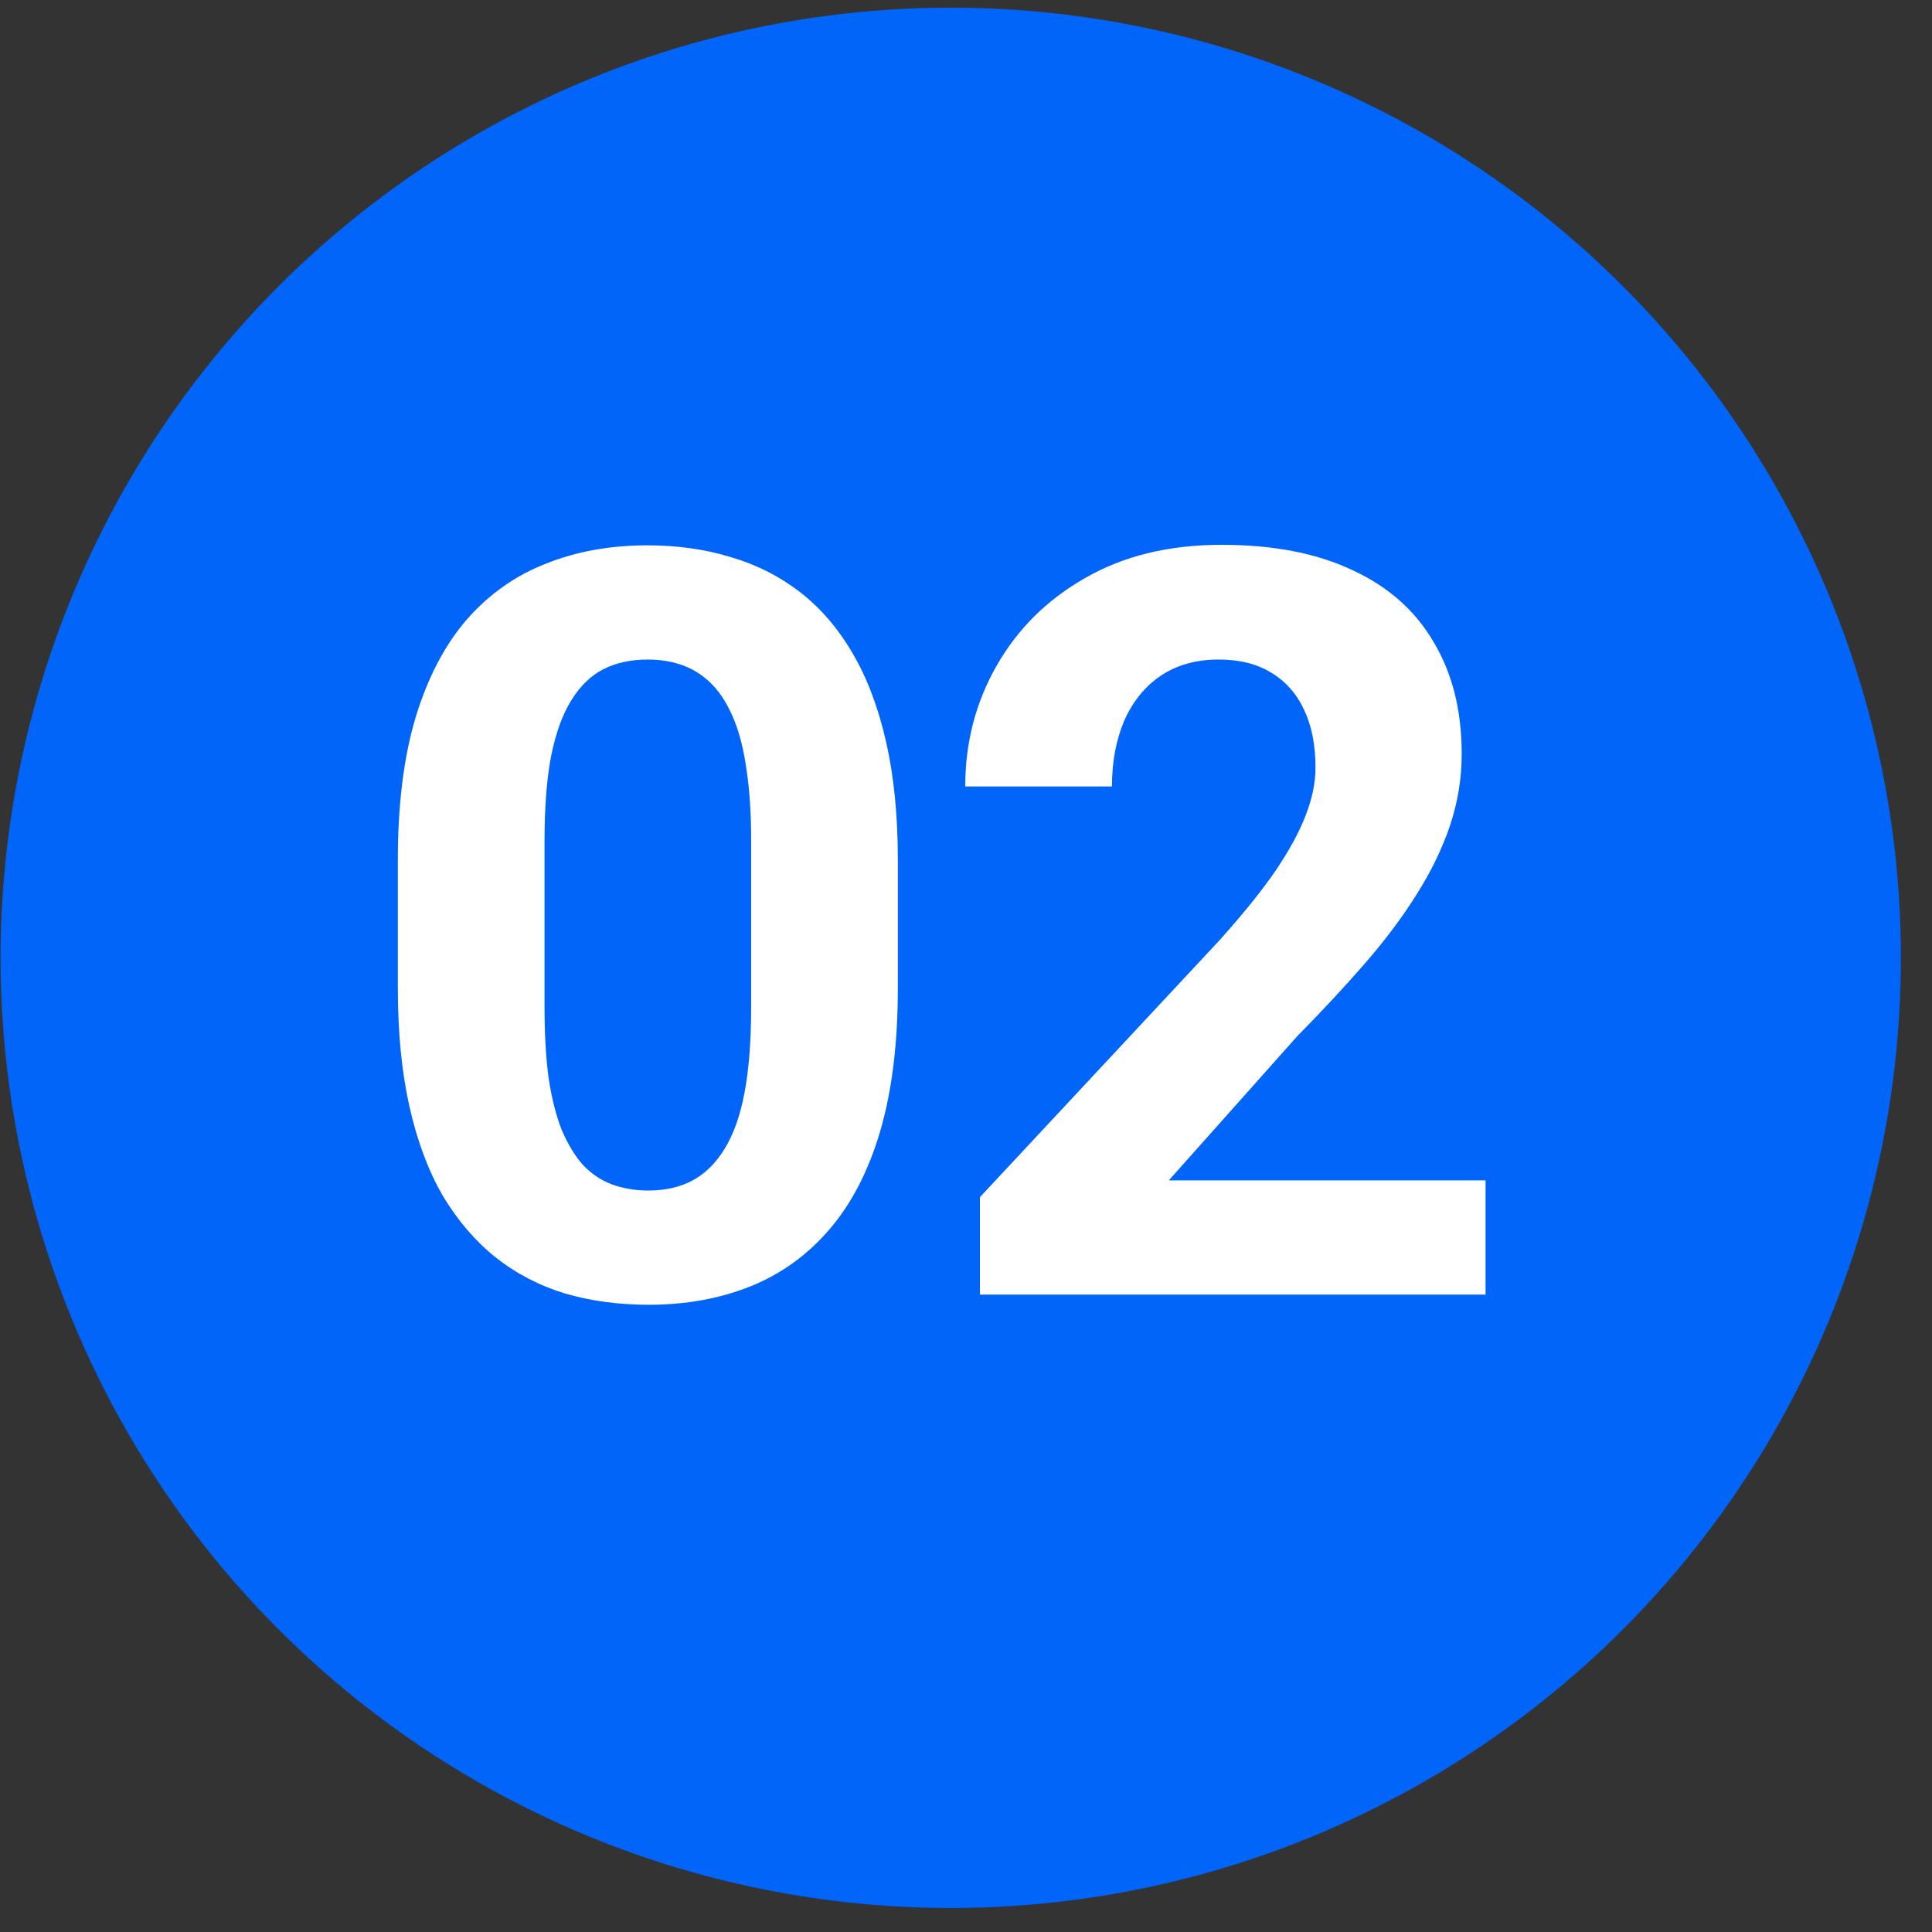 <svg width="61" height="61" viewBox="0 0 61 61" fill="none" xmlns="http://www.w3.org/2000/svg">
<rect x="0" y="0" width="61" height="61" fill="#333333" stroke="none"/>
<circle cx="30.018" cy="30.242" r="30" fill="#0065F8"/>
<path d="M28.348 27.155V31.194C28.348 32.947 28.161 34.459 27.787 35.73C27.413 36.991 26.874 38.027 26.168 38.839C25.474 39.641 24.646 40.234 23.684 40.619C22.722 41.003 21.654 41.196 20.478 41.196C19.538 41.196 18.662 41.078 17.85 40.843C17.038 40.597 16.306 40.218 15.654 39.705C15.013 39.192 14.457 38.546 13.987 37.766C13.528 36.975 13.175 36.035 12.929 34.945C12.684 33.855 12.561 32.605 12.561 31.194V27.155C12.561 25.403 12.748 23.901 13.122 22.651C13.506 21.39 14.046 20.359 14.74 19.558C15.446 18.756 16.279 18.169 17.241 17.795C18.203 17.41 19.271 17.218 20.446 17.218C21.387 17.218 22.258 17.341 23.059 17.586C23.871 17.821 24.603 18.19 25.255 18.692C25.907 19.195 26.462 19.841 26.922 20.632C27.381 21.412 27.734 22.347 27.98 23.437C28.225 24.516 28.348 25.755 28.348 27.155ZM23.716 31.803V26.53C23.716 25.686 23.668 24.948 23.572 24.318C23.486 23.688 23.353 23.153 23.171 22.715C22.989 22.267 22.765 21.903 22.498 21.625C22.231 21.348 21.926 21.145 21.584 21.016C21.242 20.888 20.863 20.824 20.446 20.824C19.923 20.824 19.458 20.925 19.052 21.128C18.657 21.331 18.32 21.657 18.042 22.106C17.764 22.544 17.551 23.132 17.401 23.869C17.262 24.596 17.193 25.483 17.193 26.53V31.803C17.193 32.647 17.235 33.39 17.321 34.031C17.417 34.672 17.556 35.222 17.738 35.682C17.93 36.131 18.154 36.499 18.411 36.788C18.678 37.066 18.983 37.269 19.324 37.397C19.677 37.525 20.062 37.589 20.478 37.589C20.991 37.589 21.445 37.488 21.841 37.285C22.247 37.071 22.589 36.74 22.867 36.291C23.155 35.831 23.369 35.233 23.508 34.496C23.647 33.759 23.716 32.861 23.716 31.803ZM46.904 37.269V40.875H30.94V37.798L38.49 29.703C39.248 28.859 39.847 28.117 40.285 27.476C40.723 26.824 41.038 26.241 41.23 25.729C41.433 25.205 41.535 24.708 41.535 24.238C41.535 23.533 41.417 22.929 41.182 22.427C40.947 21.914 40.6 21.518 40.141 21.241C39.692 20.963 39.136 20.824 38.474 20.824C37.768 20.824 37.159 20.995 36.646 21.337C36.144 21.679 35.76 22.154 35.492 22.763C35.236 23.372 35.108 24.062 35.108 24.831H30.476C30.476 23.442 30.807 22.17 31.469 21.016C32.132 19.852 33.067 18.927 34.274 18.244C35.482 17.549 36.913 17.202 38.57 17.202C40.205 17.202 41.583 17.469 42.705 18.003C43.838 18.527 44.692 19.285 45.269 20.279C45.857 21.262 46.151 22.438 46.151 23.805C46.151 24.575 46.028 25.328 45.782 26.065C45.537 26.792 45.184 27.518 44.724 28.245C44.276 28.961 43.731 29.688 43.09 30.425C42.449 31.162 41.738 31.926 40.958 32.717L36.903 37.269H46.904Z" fill="white"/>
</svg>
